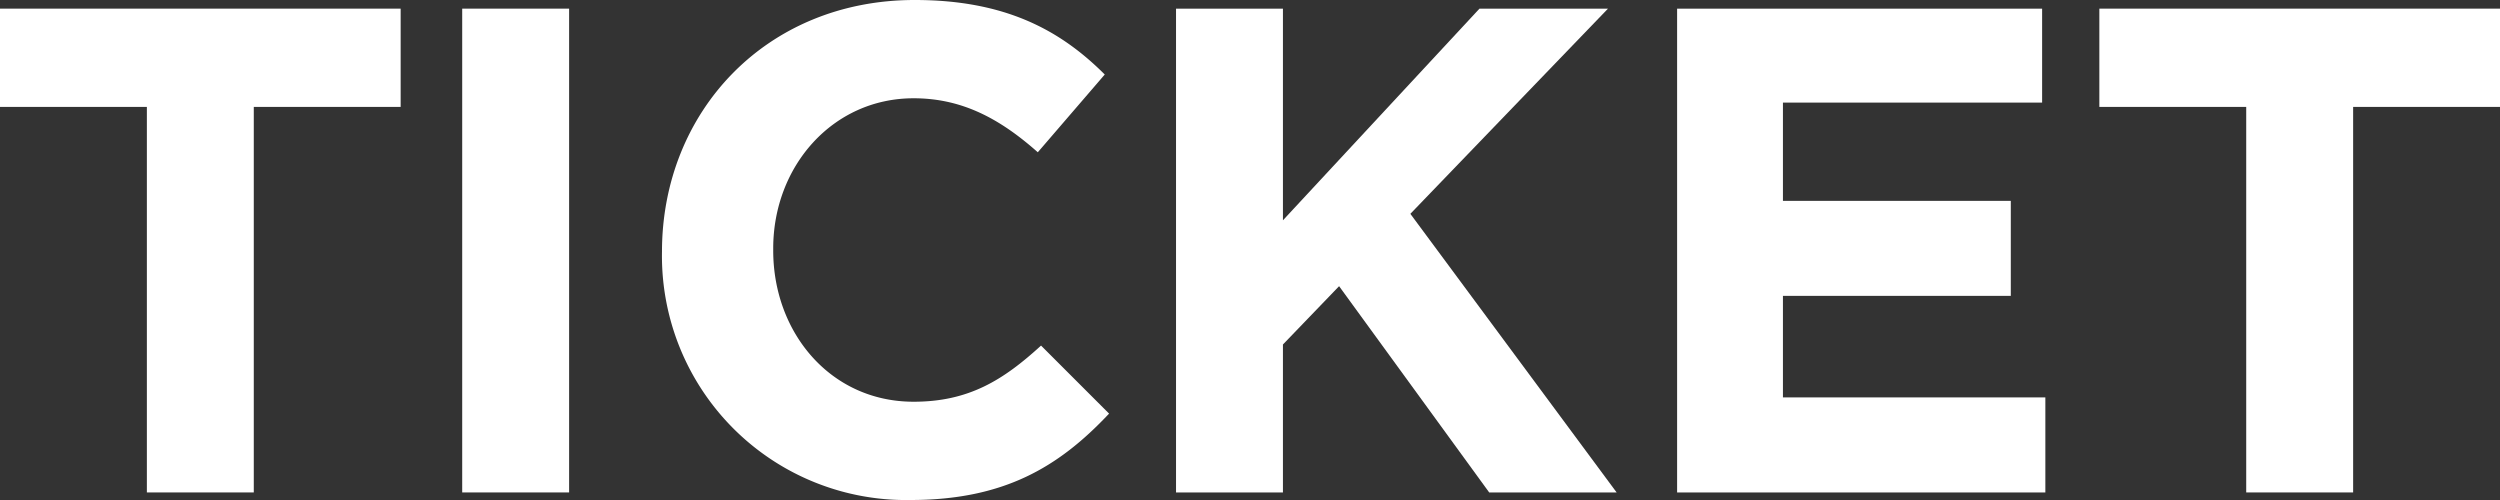 <svg xmlns="http://www.w3.org/2000/svg" viewBox="0 0 231.5 46.3"><rect x="0" y="0" width="231.5" height="46.3" fill="#333333" stroke="none"/><defs><style>.cls-1{fill:#fff;}</style></defs><g id="レイヤー_2" data-name="レイヤー 2"><g id="白字"><g id="TICKET"><path class="cls-1" d="M23.5,9.9V45.6H13.6V9.9H0V.8H37.1V9.9Z"/><path class="cls-1" d="M42.8,45.6V.8h9.9V45.6Z"/><path class="cls-1" d="M84.3,46.3a22.6,22.6,0,0,1-23-23h0C61.3,10.4,70.9,0,84.7,0c8.4,0,13.5,2.8,17.6,6.9l-6.2,7.2c-3.5-3.1-7-5-11.5-5-7.5,0-13,6.3-13,13.9v.2c0,7.6,5.3,14,13,14,5.1,0,8.3-2,11.8-5.2l6.3,6.3C98,43.3,92.9,46.3,84.3,46.3Z"/><path class="cls-1" d="M137.9,45.6,124,26.5l-5.2,5.4V45.6h-9.9V.8h9.9V20.4L137,.8h11.9l-18.3,19,19.1,25.8Z"/><path class="cls-1" d="M155.3,45.6V.8h33.8V9.5h-24v9.1h21.1v8.8H165.1v9.4h24.3v8.8Z"/><path class="cls-1" d="M217.9,9.9V45.6H208V9.9H194.4V.8h37.1V9.9Z"/></g></g></g></svg>